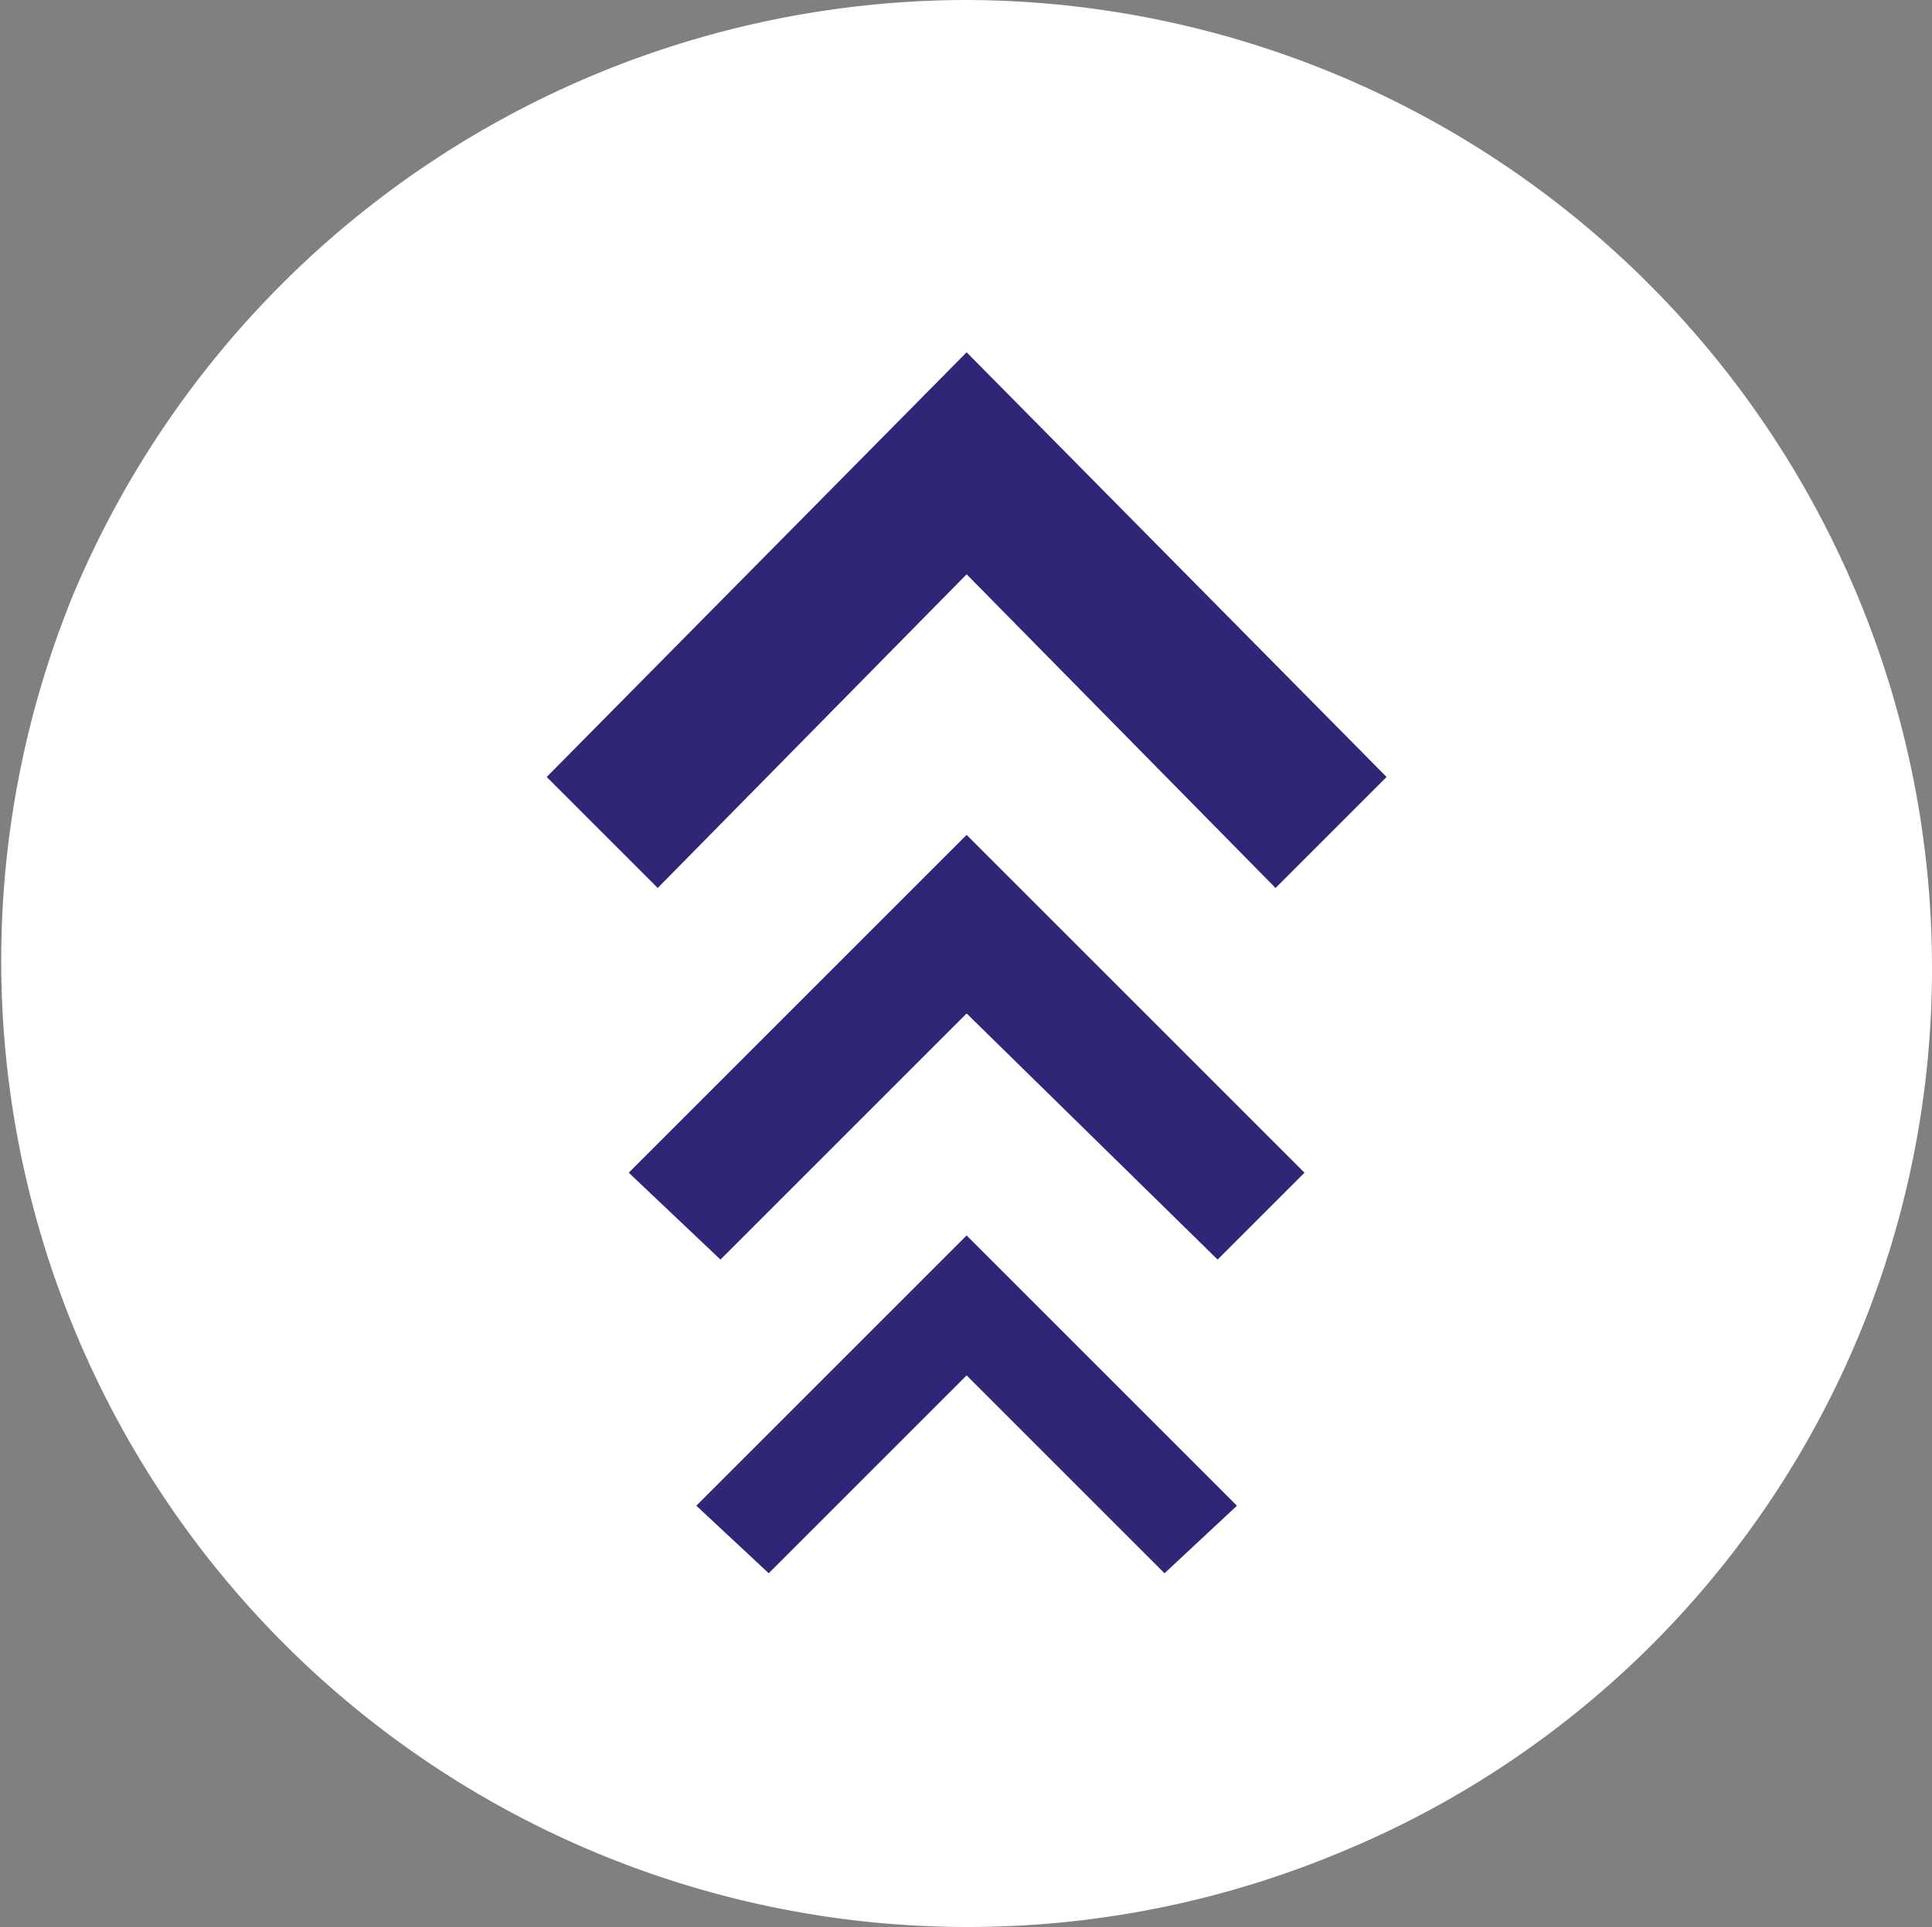 <?xml version="1.0" encoding="UTF-8"?>
<svg xmlns="http://www.w3.org/2000/svg" width="40.026" height="39.93" viewBox="0 0 40.026 39.93">
  <rect x="0" y="0" width="40.026" height="39.93" fill="#808080" stroke="none"/>
  <path data-name="Path 3886" d="M20 0A20.1 20.1 0 0 0 1.5 12.3a20.024 20.024 0 0 0 26.2 26.1A19.8 19.8 0 0 0 40 20 20.059 20.059 0 0 0 20 0z" style="fill:#fff" transform="translate(.026)"></path>
  <path data-name="Path 3887" d="M24.1 32.6 20 28.5l-4.1 4.1-1.5-1.4 5.6-5.6 5.6 5.6z" style="fill:#2f2678" transform="translate(.026)"></path>
  <path data-name="Path 3888" d="M25.2 26.1 20 21l-5.1 5.1-1.9-1.8 7-7 7 7z" style="fill:#2f2678" transform="translate(.026)"></path>
  <path data-name="Path 3889" d="M26.4 18.4 20 11.9l-6.4 6.5-2.3-2.3L20 7.3l8.7 8.8z" style="fill:#2f2678" transform="translate(.026)"></path>
</svg>

